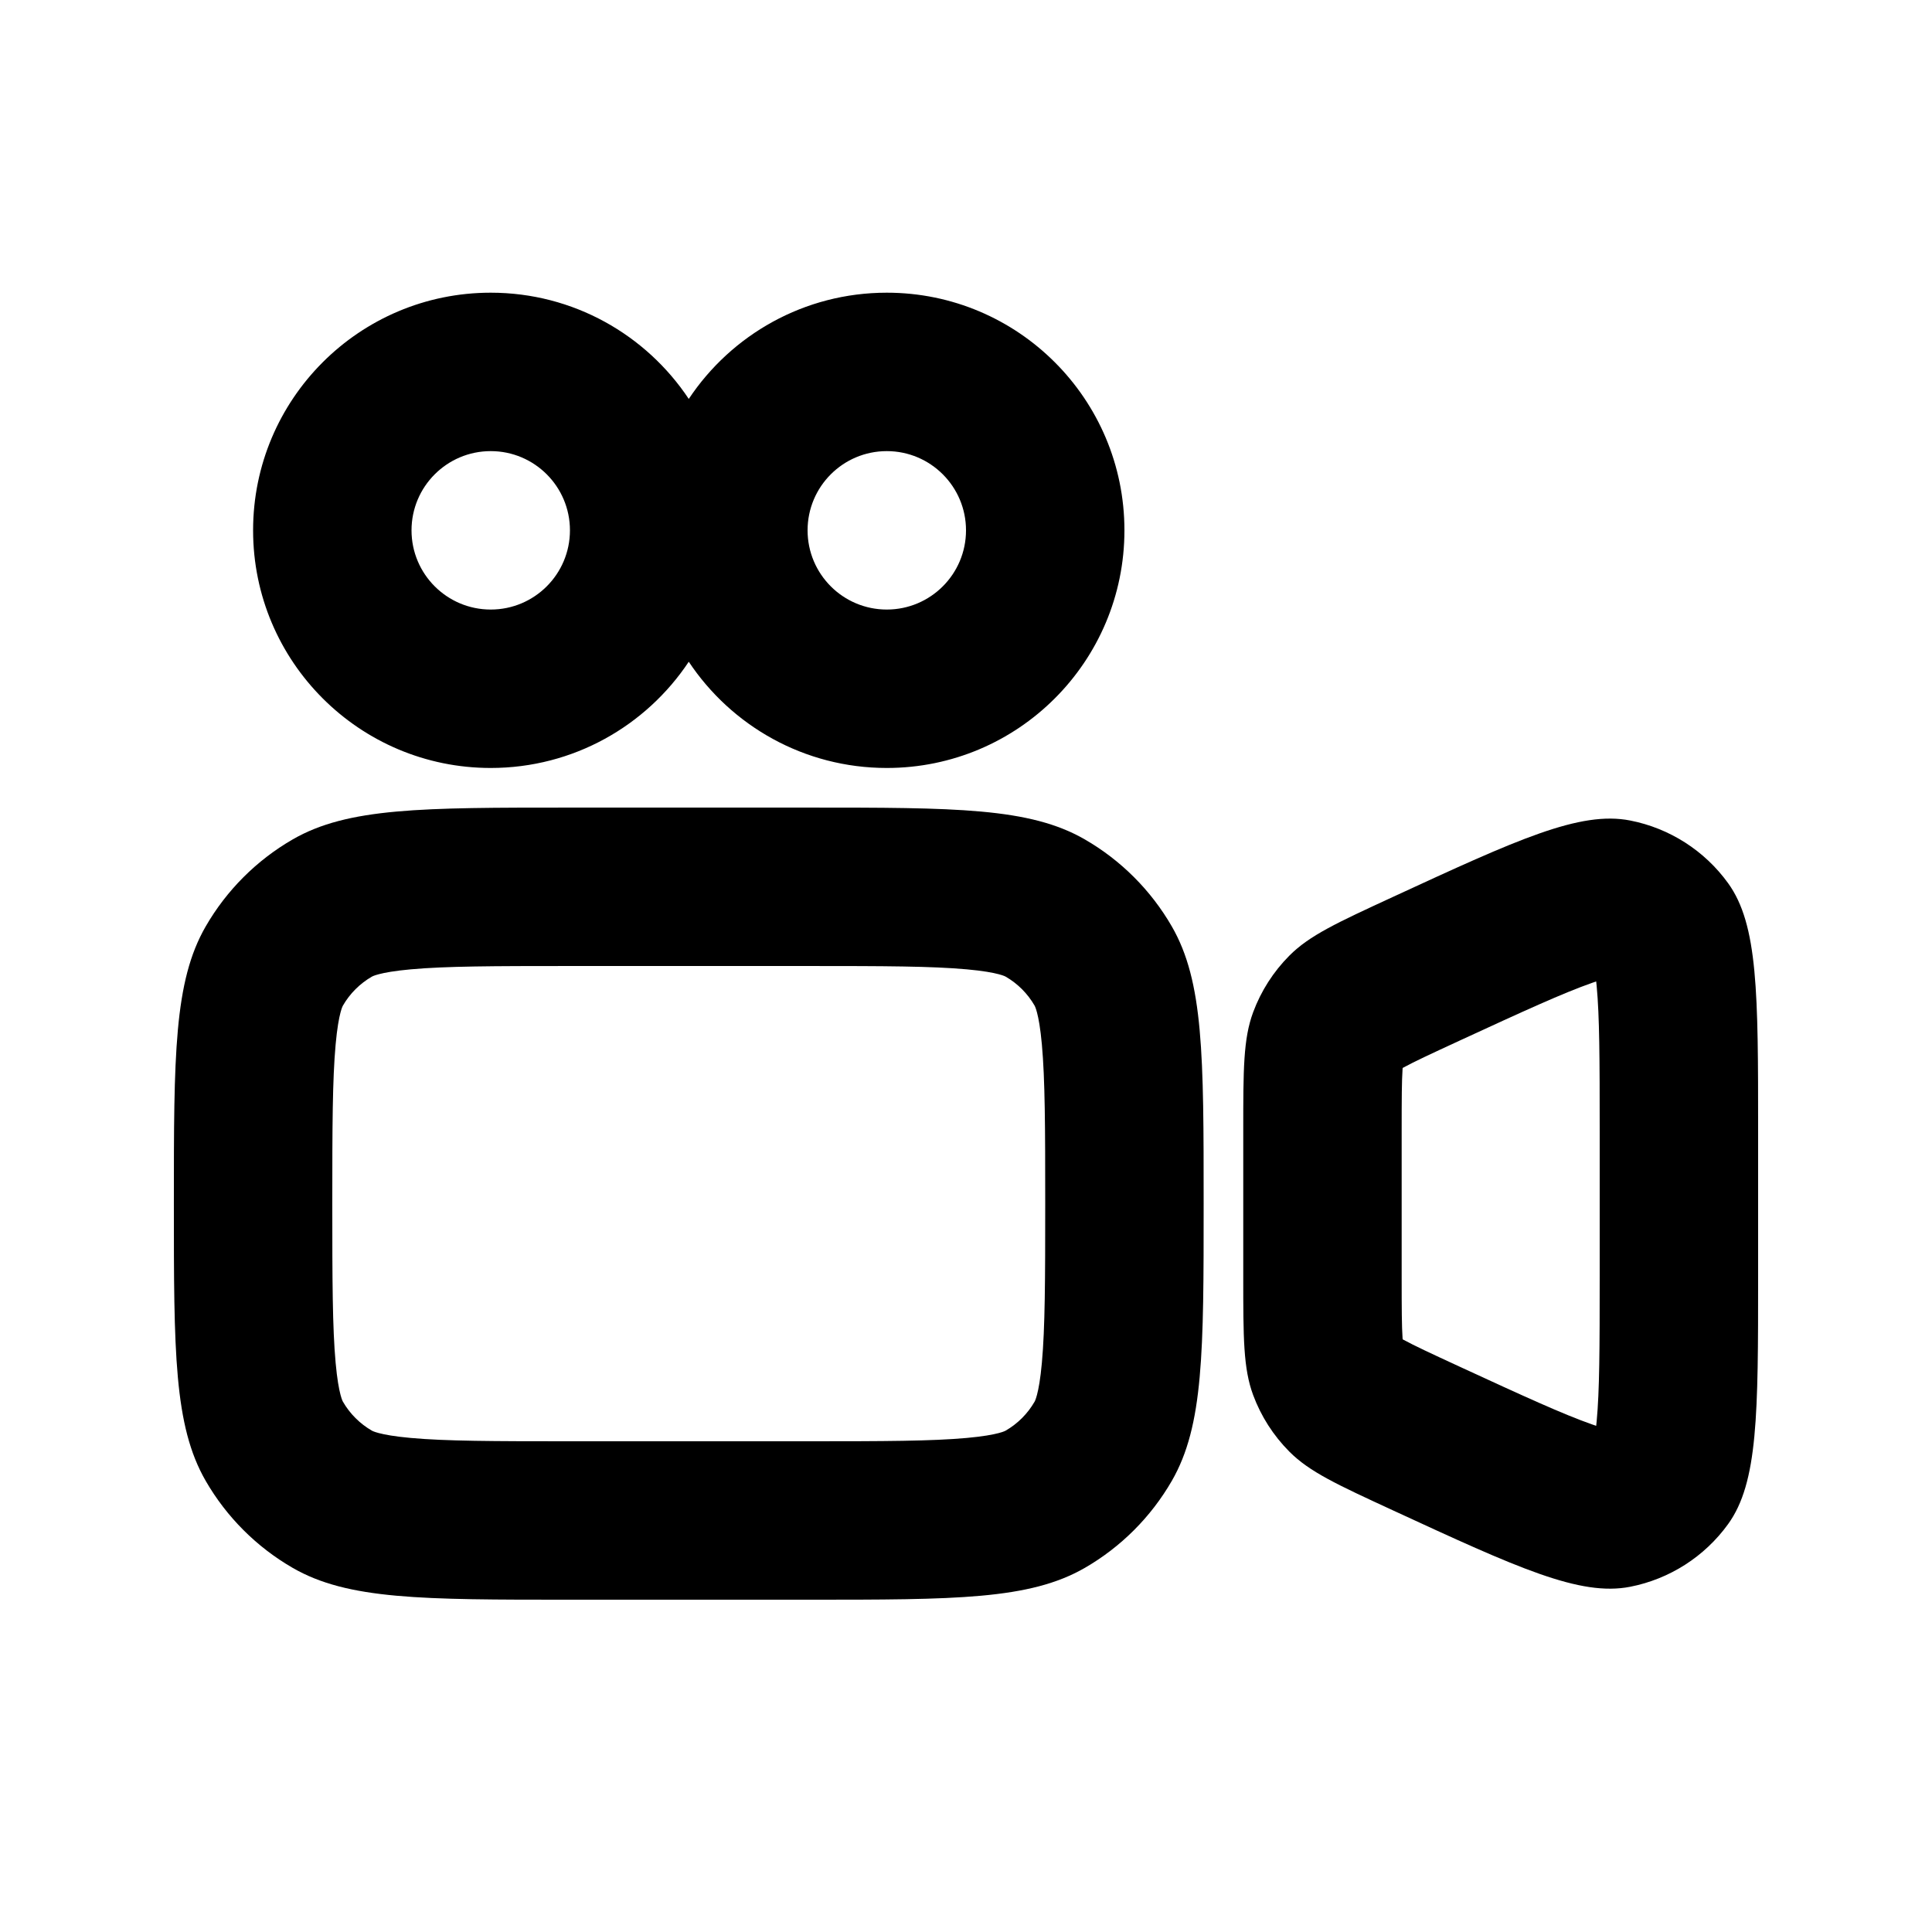 <?xml version="1.0" encoding="UTF-8"?>
<!-- Uploaded to: ICON Repo, www.svgrepo.com, Generator: ICON Repo Mixer Tools -->
<svg fill="#000000" width="800px" height="800px" version="1.1" viewBox="144 144 512 512" xmlns="http://www.w3.org/2000/svg">
 <g fill-rule="evenodd">
  <path d="m274.05 347.52c21.902 0 41.195-11.184 52.48-28.152 11.281 16.969 30.574 28.152 52.48 28.152 34.781 0 62.977-28.195 62.977-62.977s-28.195-62.977-62.977-62.977c-21.906 0-41.199 11.184-52.48 28.152-11.285-16.969-30.578-28.152-52.48-28.152-34.781 0-62.977 28.195-62.977 62.977s28.195 62.977 62.977 62.977zm0-41.984c11.594 0 20.992-9.398 20.992-20.992s-9.398-20.992-20.992-20.992-20.992 9.398-20.992 20.992 9.398 20.992 20.992 20.992zm104.96 0c11.594 0 20.992-9.398 20.992-20.992s-9.398-20.992-20.992-20.992-20.992 9.398-20.992 20.992 9.398 20.992 20.992 20.992z"/>
  <path d="m454.54 536.45c-5.527 9.574-13.477 17.527-23.051 23.055-14.617 8.434-34.234 8.434-73.473 8.434h-62.977c-39.238 0-58.859 0-73.473-8.434-9.574-5.527-17.523-13.48-23.051-23.055-8.438-14.613-8.438-34.23-8.438-73.469 0-39.238 0-58.859 8.438-73.473 5.527-9.574 13.477-17.527 23.051-23.055 14.613-8.434 34.234-8.434 73.473-8.434h62.977c39.238 0 58.855 0 73.473 8.434 9.574 5.527 17.523 13.48 23.051 23.055 8.438 14.613 8.438 34.234 8.438 73.473 0 39.238 0 58.855-8.438 73.469zm-159.5-10.496h62.977c20.391 0 32.879-0.039 42.18-0.883 4.332-0.391 6.922-0.883 8.477-1.293 1.395-0.367 1.824-0.637 1.824-0.637 3.188-1.84 5.84-4.492 7.68-7.684 0 0 0.27-0.426 0.637-1.82 0.41-1.555 0.902-4.144 1.293-8.477 0.844-9.301 0.887-21.789 0.887-42.18 0-20.395-0.043-32.883-0.887-42.184-0.391-4.332-0.883-6.922-1.293-8.477-0.359-1.367-0.637-1.82-0.637-1.82-1.84-3.191-4.492-5.844-7.68-7.688 0 0-0.457-0.273-1.824-0.633-1.555-0.41-4.144-0.902-8.477-1.293-9.301-0.844-21.789-0.883-42.18-0.883h-62.977c-20.395 0-32.879 0.039-42.184 0.883-4.328 0.391-6.922 0.883-8.477 1.293-1.395 0.367-1.82 0.637-1.82 0.637-3.191 1.84-5.844 4.492-7.684 7.684 0 0-0.27 0.426-0.637 1.82-0.41 1.555-0.902 4.144-1.293 8.477-0.844 9.301-0.883 21.789-0.883 42.184 0 20.391 0.039 32.879 0.883 42.18 0.391 4.332 0.883 6.922 1.293 8.477 0.367 1.395 0.637 1.82 0.637 1.82 1.84 3.191 4.492 5.844 7.684 7.684 0 0 0.453 0.277 1.82 0.637 1.555 0.41 4.148 0.902 8.477 1.293 9.305 0.844 21.789 0.883 42.184 0.883z"/>
  <path d="m476.1 412.24c-2.625 7.074-2.625 15.188-2.625 31.414v38.645c0 16.227 0 24.34 2.625 31.414 2.09 5.621 5.359 10.73 9.59 14.98 5.32 5.356 12.688 8.754 27.418 15.551 33.047 15.254 49.574 22.879 62.906 20.266 10.441-2.047 19.711-7.977 25.945-16.598 7.961-11.012 7.961-29.211 7.961-65.613v-38.645c0-36.402 0-54.602-7.961-65.613-6.234-8.621-15.504-14.551-25.945-16.598-13.332-2.613-29.859 5.012-62.906 20.266-14.73 6.797-22.098 10.195-27.418 15.551-4.231 4.25-7.5 9.359-9.59 14.98zm91.836 31.414c0-19.051-0.043-30.336-0.805-38.359-0.043-0.426-0.082-0.824-0.125-1.199-0.355 0.121-0.734 0.25-1.145 0.391-7.598 2.672-17.863 7.359-35.16 15.34-7.859 3.629-11.906 5.519-14.746 7.066l-0.242 0.133-0.02 0.277c-0.215 3.227-0.238 7.695-0.238 16.352v38.645c0 8.656 0.023 13.125 0.238 16.352l0.02 0.277 0.242 0.133c2.84 1.547 6.887 3.438 14.746 7.066 17.297 7.981 27.562 12.668 35.16 15.34 0.41 0.141 0.789 0.27 1.145 0.391 0.043-0.375 0.082-0.773 0.125-1.199 0.762-8.023 0.805-19.309 0.805-38.359z"/>
 </g>
</svg>